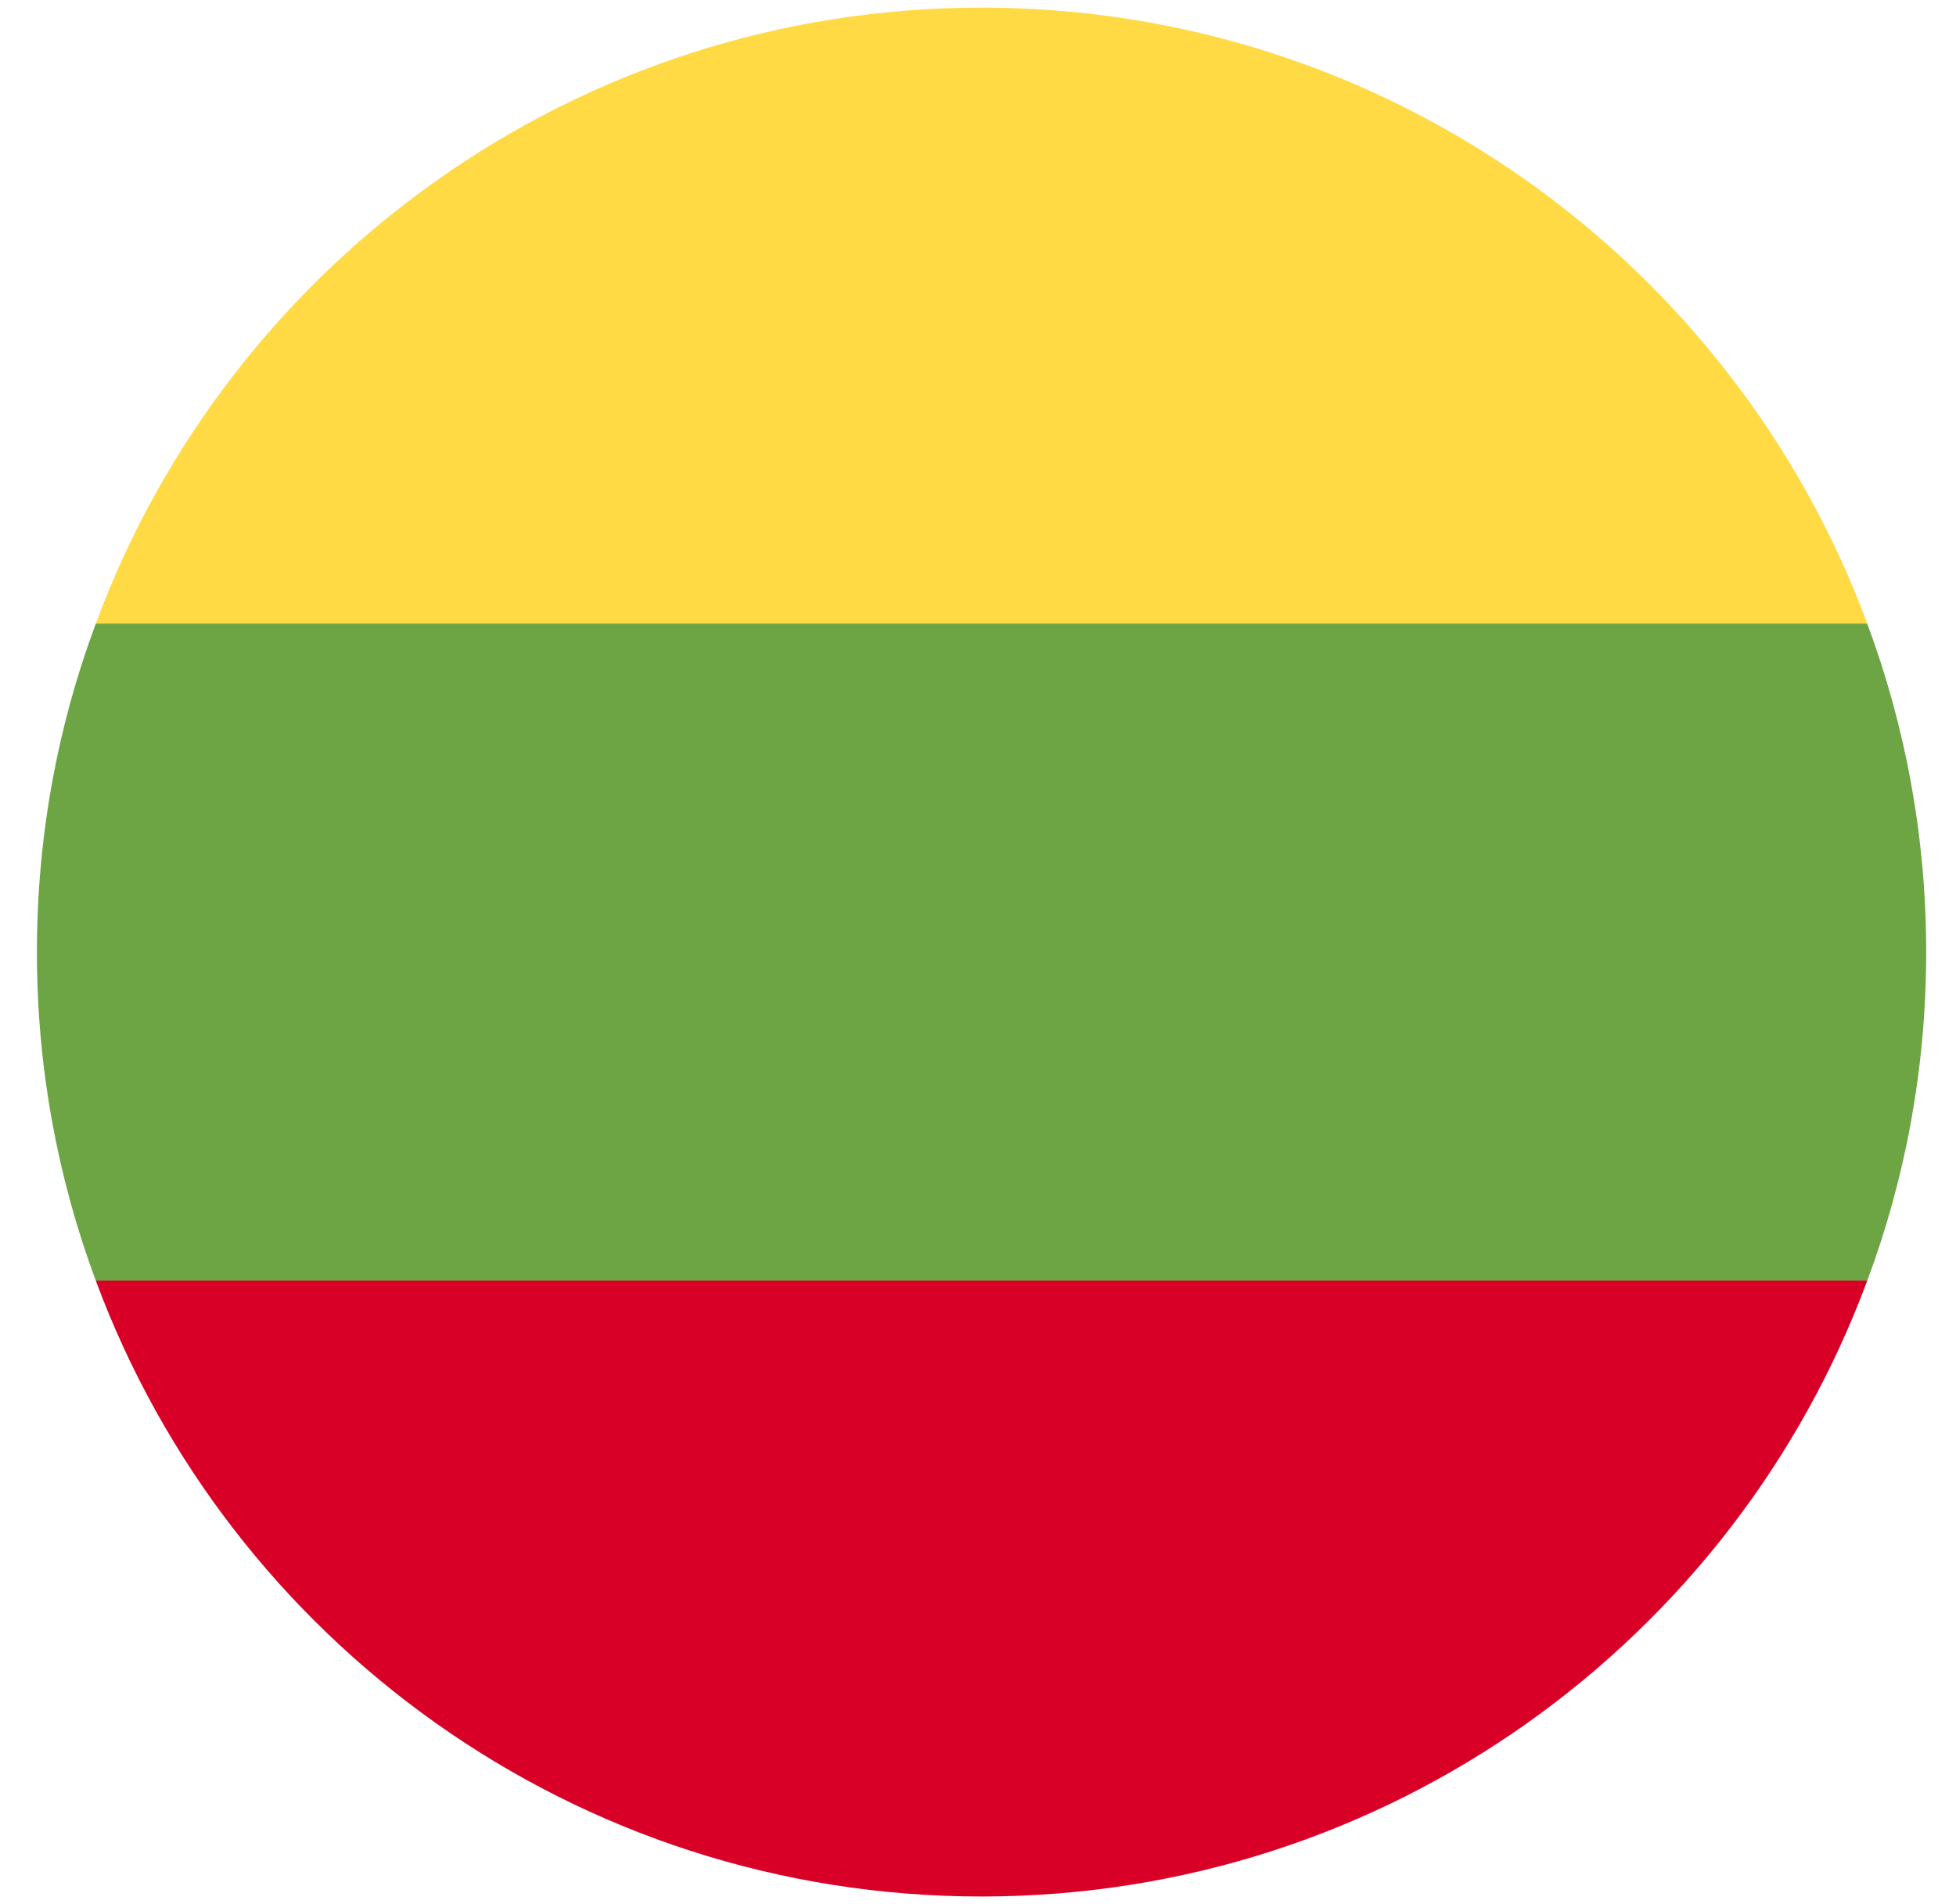 <svg width="38" height="37" viewBox="0 0 38 37" fill="none" xmlns="http://www.w3.org/2000/svg">
<g clip-path="url(#clip0_2825_57334)">
<path d="M36.276 24.885C37.016 22.902 37.421 20.751 37.421 18.502C37.421 16.252 37.016 14.111 36.276 12.118L19.069 10.52L1.861 12.118C1.121 14.101 0.717 16.252 0.717 18.502C0.717 20.751 1.121 22.892 1.861 24.885L19.069 26.484L36.276 24.885Z" fill="#6DA544"/>
<path d="M36.276 12.117C33.691 5.131 26.962 0.148 19.069 0.148C11.175 0.148 4.446 5.131 1.861 12.117H36.276Z" fill="#FFDA44"/>
<path d="M19.069 36.851C26.962 36.851 33.691 31.868 36.276 24.883H1.861C4.446 31.868 11.175 36.851 19.069 36.851Z" fill="#D80027"/>
</g>
<defs>
<clipPath id="clip0_2825_57334">
<rect width="37" height="36.704" fill="white" transform="translate(0.52 0.148)"/>
</clipPath>
</defs>
</svg>
